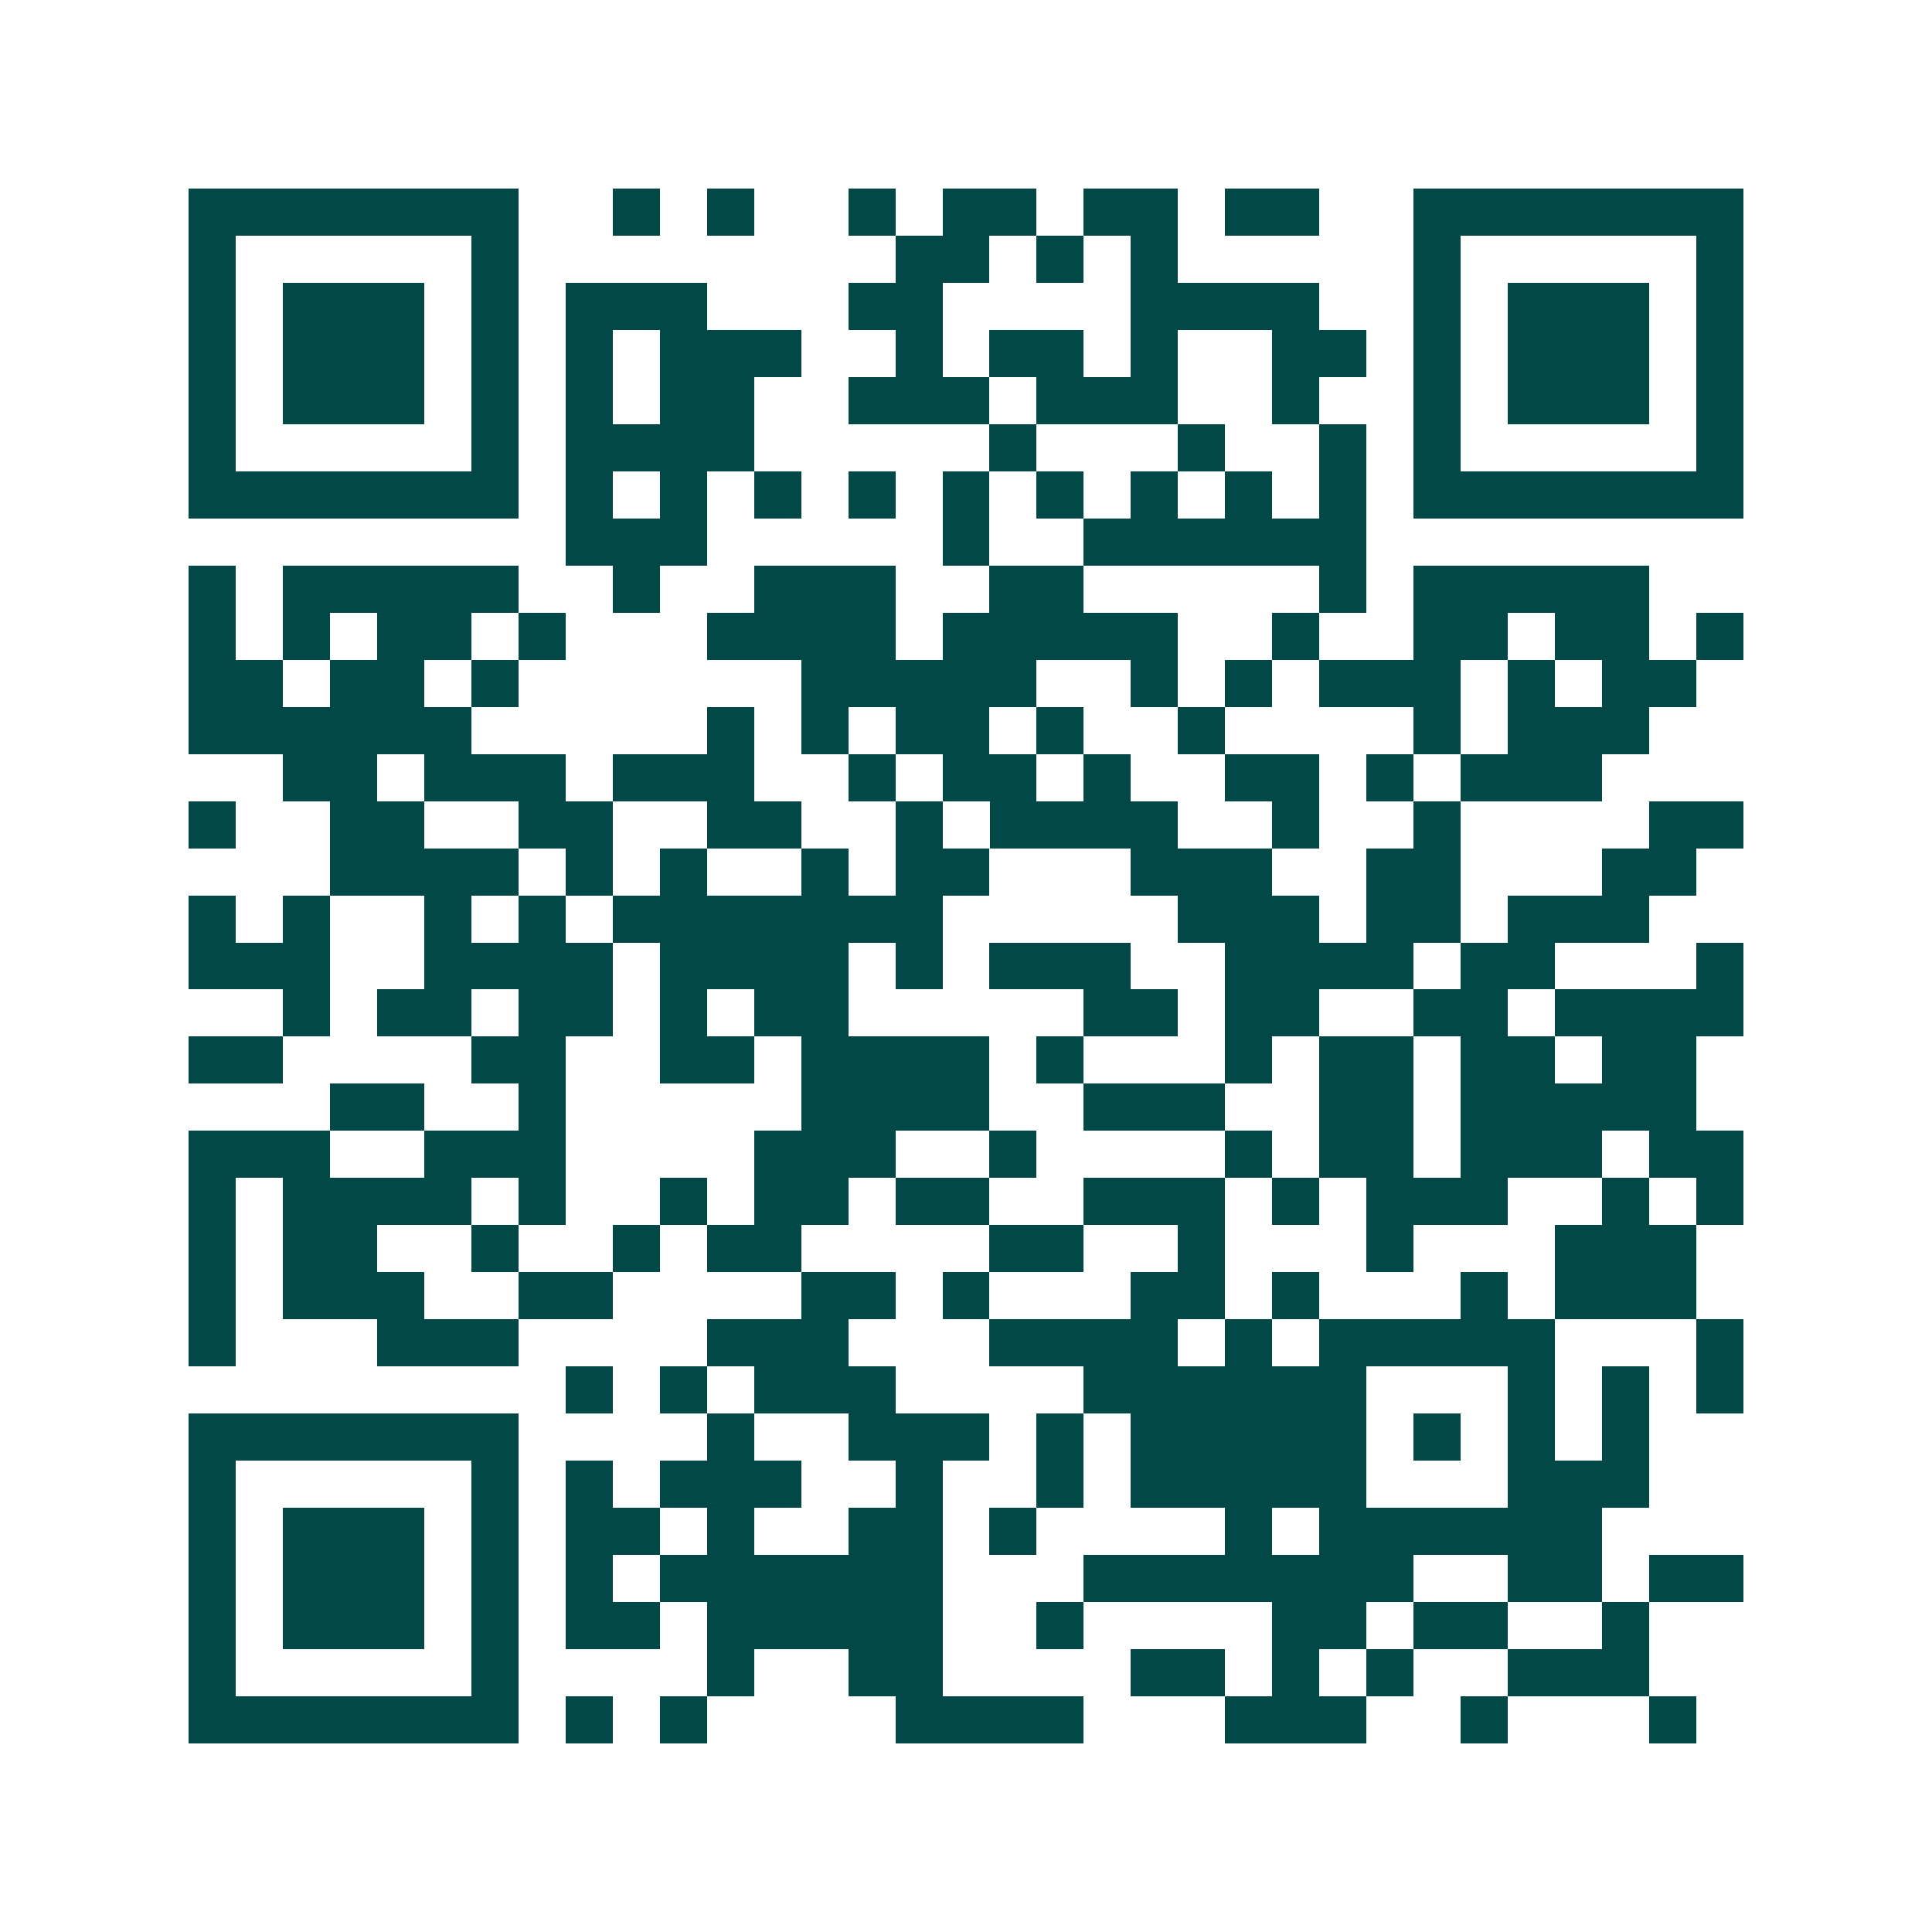 <svg xmlns="http://www.w3.org/2000/svg" width="200" height="200" viewBox="0 0 41 41" shape-rendering="crispEdges"><path fill="#ffffff" d="M0 0h41v41H0z"/><path stroke="#014847" d="M4 4.5h7m2 0h1m1 0h1m2 0h1m1 0h2m1 0h2m1 0h2m2 0h7M4 5.5h1m5 0h1m8 0h2m1 0h1m1 0h1m5 0h1m5 0h1M4 6.5h1m1 0h3m1 0h1m1 0h3m3 0h2m4 0h4m2 0h1m1 0h3m1 0h1M4 7.5h1m1 0h3m1 0h1m1 0h1m1 0h3m2 0h1m1 0h2m1 0h1m2 0h2m1 0h1m1 0h3m1 0h1M4 8.5h1m1 0h3m1 0h1m1 0h1m1 0h2m2 0h3m1 0h3m2 0h1m2 0h1m1 0h3m1 0h1M4 9.5h1m5 0h1m1 0h4m5 0h1m3 0h1m2 0h1m1 0h1m5 0h1M4 10.5h7m1 0h1m1 0h1m1 0h1m1 0h1m1 0h1m1 0h1m1 0h1m1 0h1m1 0h1m1 0h7M12 11.5h3m5 0h1m2 0h6M4 12.5h1m1 0h5m2 0h1m2 0h3m2 0h2m5 0h1m1 0h5M4 13.5h1m1 0h1m1 0h2m1 0h1m3 0h4m1 0h5m2 0h1m2 0h2m1 0h2m1 0h1M4 14.5h2m1 0h2m1 0h1m6 0h5m2 0h1m1 0h1m1 0h3m1 0h1m1 0h2M4 15.5h6m5 0h1m1 0h1m1 0h2m1 0h1m2 0h1m4 0h1m1 0h3M6 16.5h2m1 0h3m1 0h3m2 0h1m1 0h2m1 0h1m2 0h2m1 0h1m1 0h3M4 17.5h1m2 0h2m2 0h2m2 0h2m2 0h1m1 0h4m2 0h1m2 0h1m4 0h2M7 18.5h4m1 0h1m1 0h1m2 0h1m1 0h2m3 0h3m2 0h2m3 0h2M4 19.5h1m1 0h1m2 0h1m1 0h1m1 0h7m5 0h3m1 0h2m1 0h3M4 20.5h3m2 0h4m1 0h4m1 0h1m1 0h3m2 0h4m1 0h2m3 0h1M6 21.5h1m1 0h2m1 0h2m1 0h1m1 0h2m5 0h2m1 0h2m2 0h2m1 0h4M4 22.5h2m4 0h2m2 0h2m1 0h4m1 0h1m3 0h1m1 0h2m1 0h2m1 0h2M7 23.5h2m2 0h1m5 0h4m2 0h3m2 0h2m1 0h5M4 24.5h3m2 0h3m4 0h3m2 0h1m4 0h1m1 0h2m1 0h3m1 0h2M4 25.5h1m1 0h4m1 0h1m2 0h1m1 0h2m1 0h2m2 0h3m1 0h1m1 0h3m2 0h1m1 0h1M4 26.5h1m1 0h2m2 0h1m2 0h1m1 0h2m4 0h2m2 0h1m3 0h1m3 0h3M4 27.5h1m1 0h3m2 0h2m4 0h2m1 0h1m3 0h2m1 0h1m3 0h1m1 0h3M4 28.5h1m3 0h3m4 0h3m3 0h4m1 0h1m1 0h5m3 0h1M12 29.5h1m1 0h1m1 0h3m4 0h6m3 0h1m1 0h1m1 0h1M4 30.5h7m4 0h1m2 0h3m1 0h1m1 0h5m1 0h1m1 0h1m1 0h1M4 31.5h1m5 0h1m1 0h1m1 0h3m2 0h1m2 0h1m1 0h5m3 0h3M4 32.5h1m1 0h3m1 0h1m1 0h2m1 0h1m2 0h2m1 0h1m4 0h1m1 0h6M4 33.5h1m1 0h3m1 0h1m1 0h1m1 0h6m3 0h7m2 0h2m1 0h2M4 34.5h1m1 0h3m1 0h1m1 0h2m1 0h5m2 0h1m4 0h2m1 0h2m2 0h1M4 35.5h1m5 0h1m4 0h1m2 0h2m4 0h2m1 0h1m1 0h1m2 0h3M4 36.5h7m1 0h1m1 0h1m4 0h4m3 0h3m2 0h1m3 0h1"/></svg>
